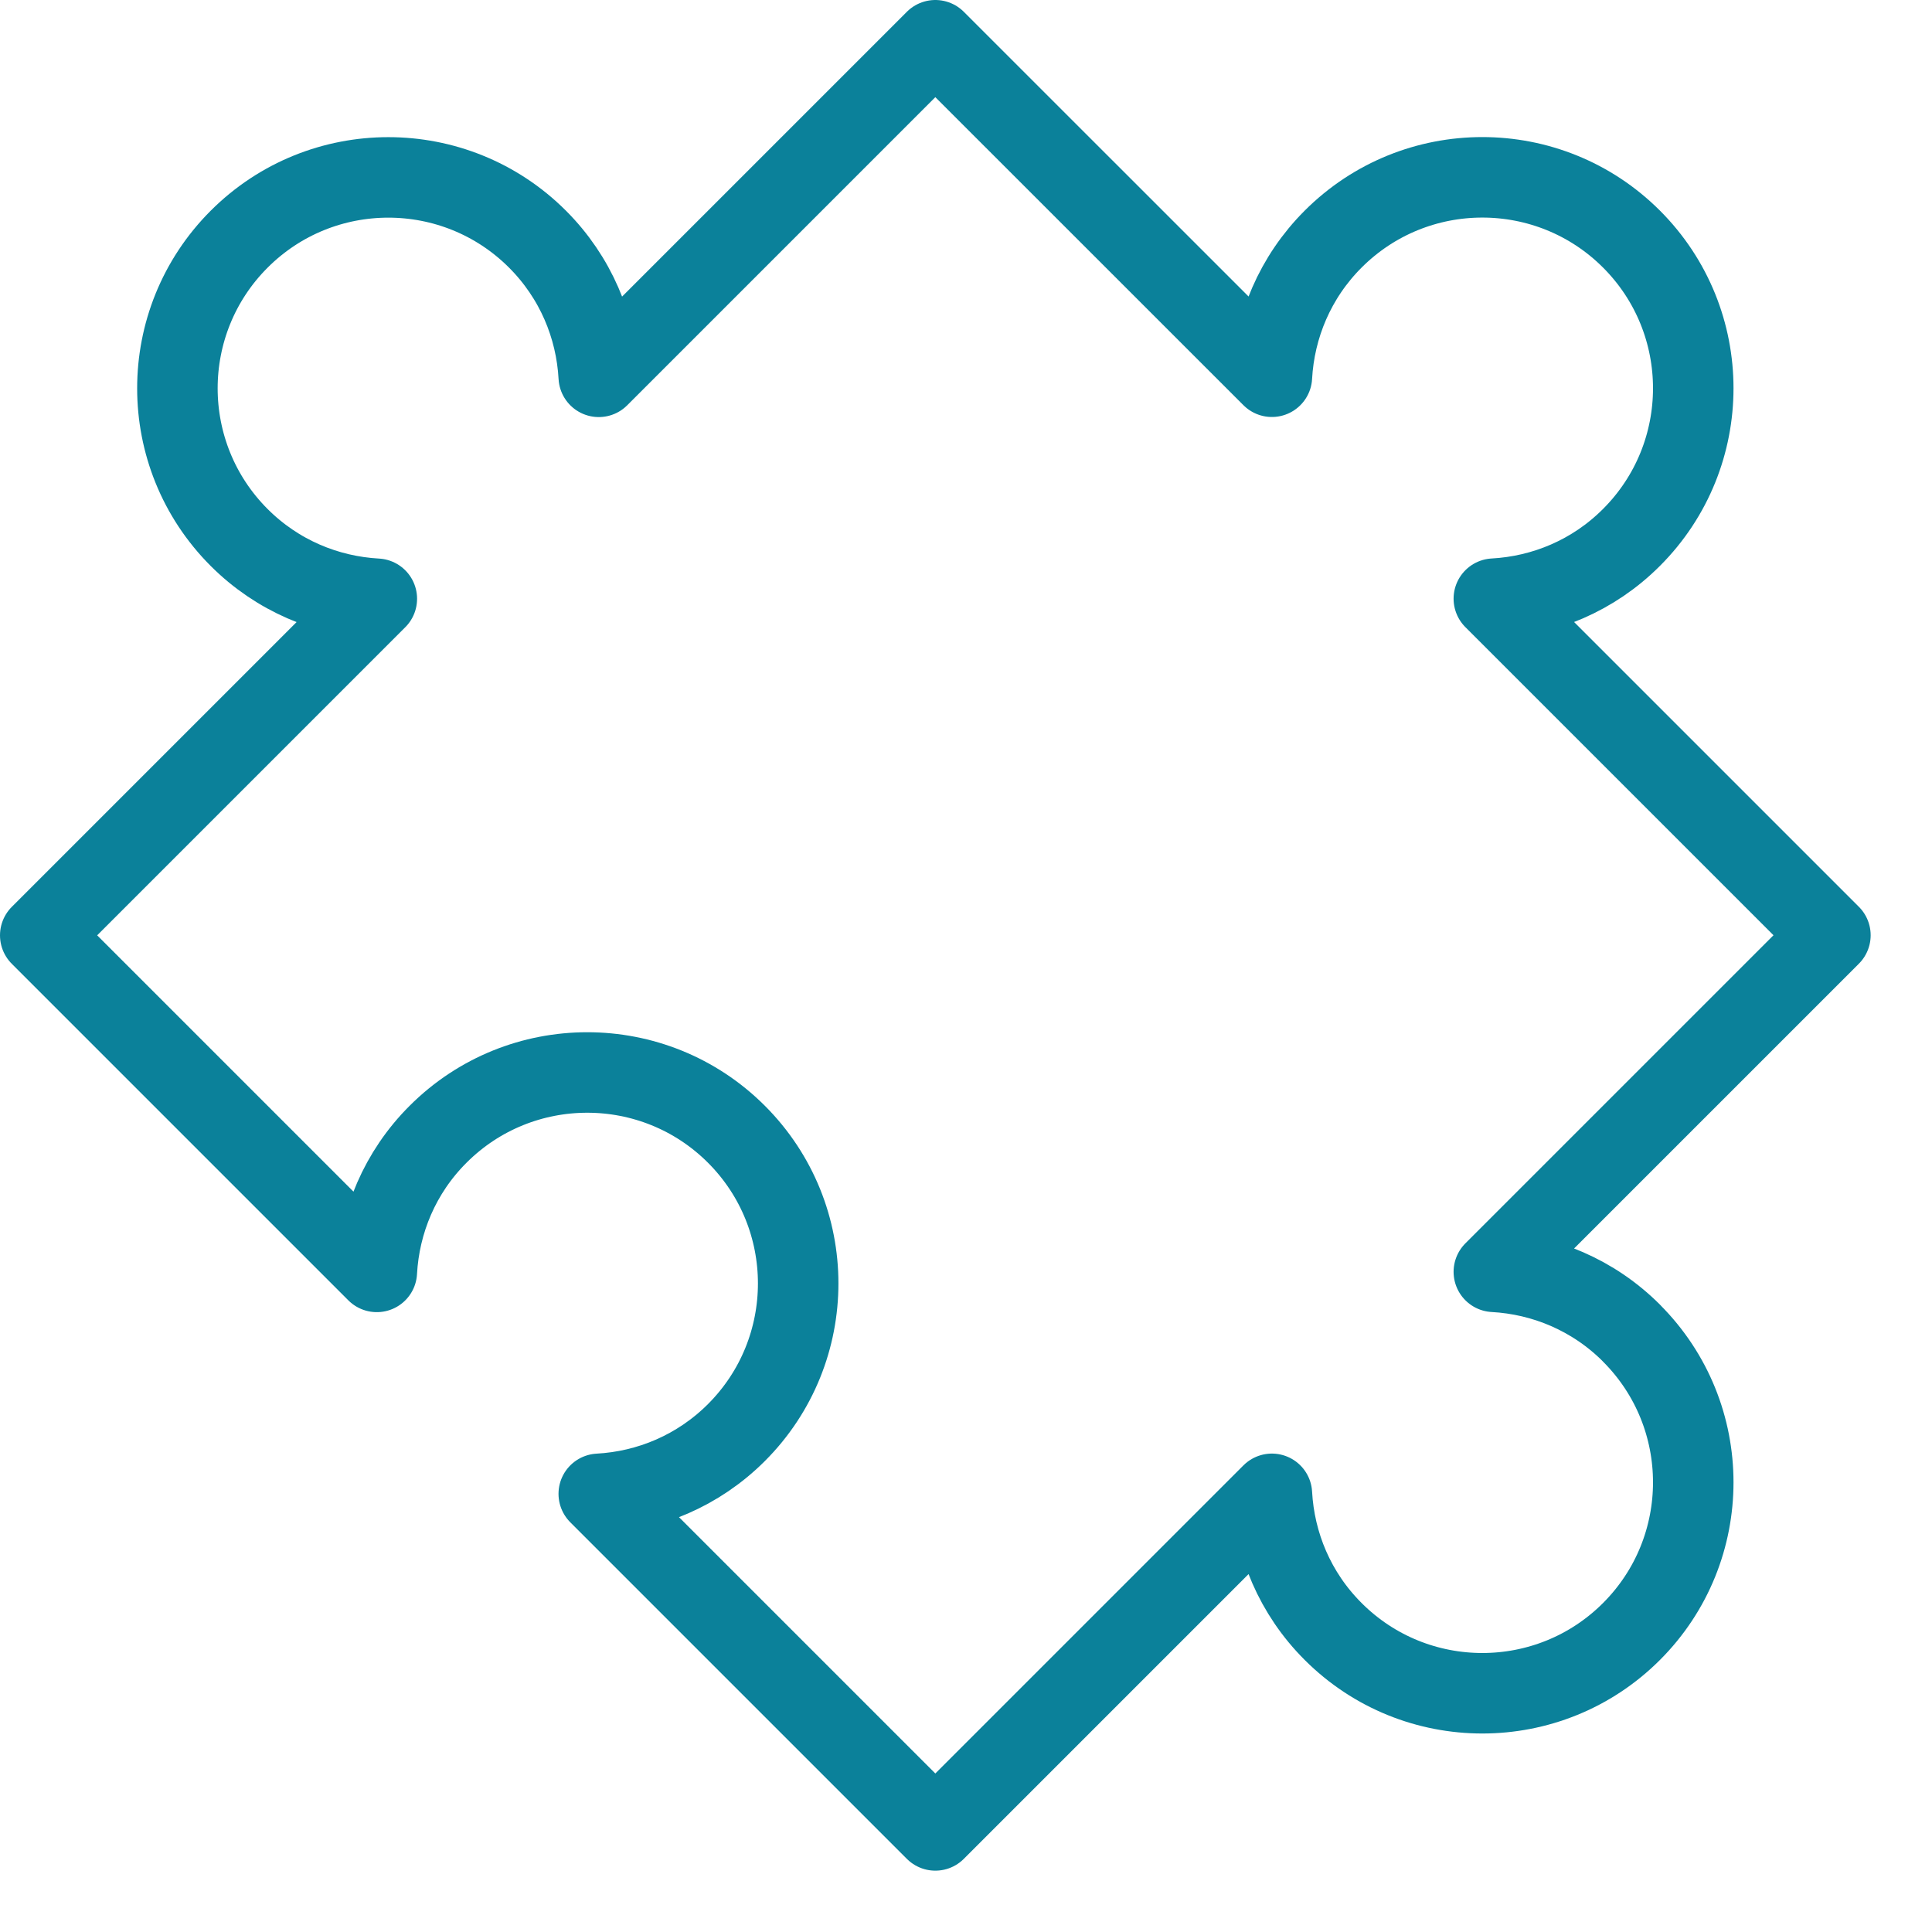<svg xmlns="http://www.w3.org/2000/svg" fill="none" viewBox="0 0 24 24" height="24" width="24">
<g clip-path="url(#clip0_658_646)">
<path stroke-linejoin="round" stroke-linecap="round" stroke="#0B819A" d="M20.267 16.56C19.792 16.085 19.179 15.833 18.557 15.799L22.738 11.618L18.557 7.437C19.179 7.403 19.792 7.152 20.267 6.676C21.29 5.653 21.29 3.993 20.267 2.97C19.244 1.947 17.584 1.947 16.561 2.97C16.086 3.445 15.834 4.058 15.8 4.68L11.619 0.5L7.438 4.681C7.404 4.059 7.152 3.446 6.677 2.971C5.654 1.948 3.994 1.948 2.971 2.971C1.948 3.994 1.948 5.654 2.971 6.677C3.446 7.152 4.059 7.404 4.681 7.438L0.5 11.619L4.681 15.8C4.715 15.178 4.966 14.565 5.442 14.09C6.465 13.067 8.125 13.067 9.148 14.09C10.171 15.113 10.171 16.773 9.148 17.796C8.673 18.271 8.06 18.523 7.438 18.557L11.619 22.738L15.8 18.557C15.834 19.179 16.085 19.792 16.561 20.267C17.584 21.29 19.244 21.29 20.267 20.267C21.29 19.244 21.29 17.584 20.267 16.561V16.56Z"></path>
</g>
<defs>
<clipPath id="clip0_658_646">
<rect fill="white" height="23.237" width="23.237"></rect>
</clipPath>
</defs>
</svg>
